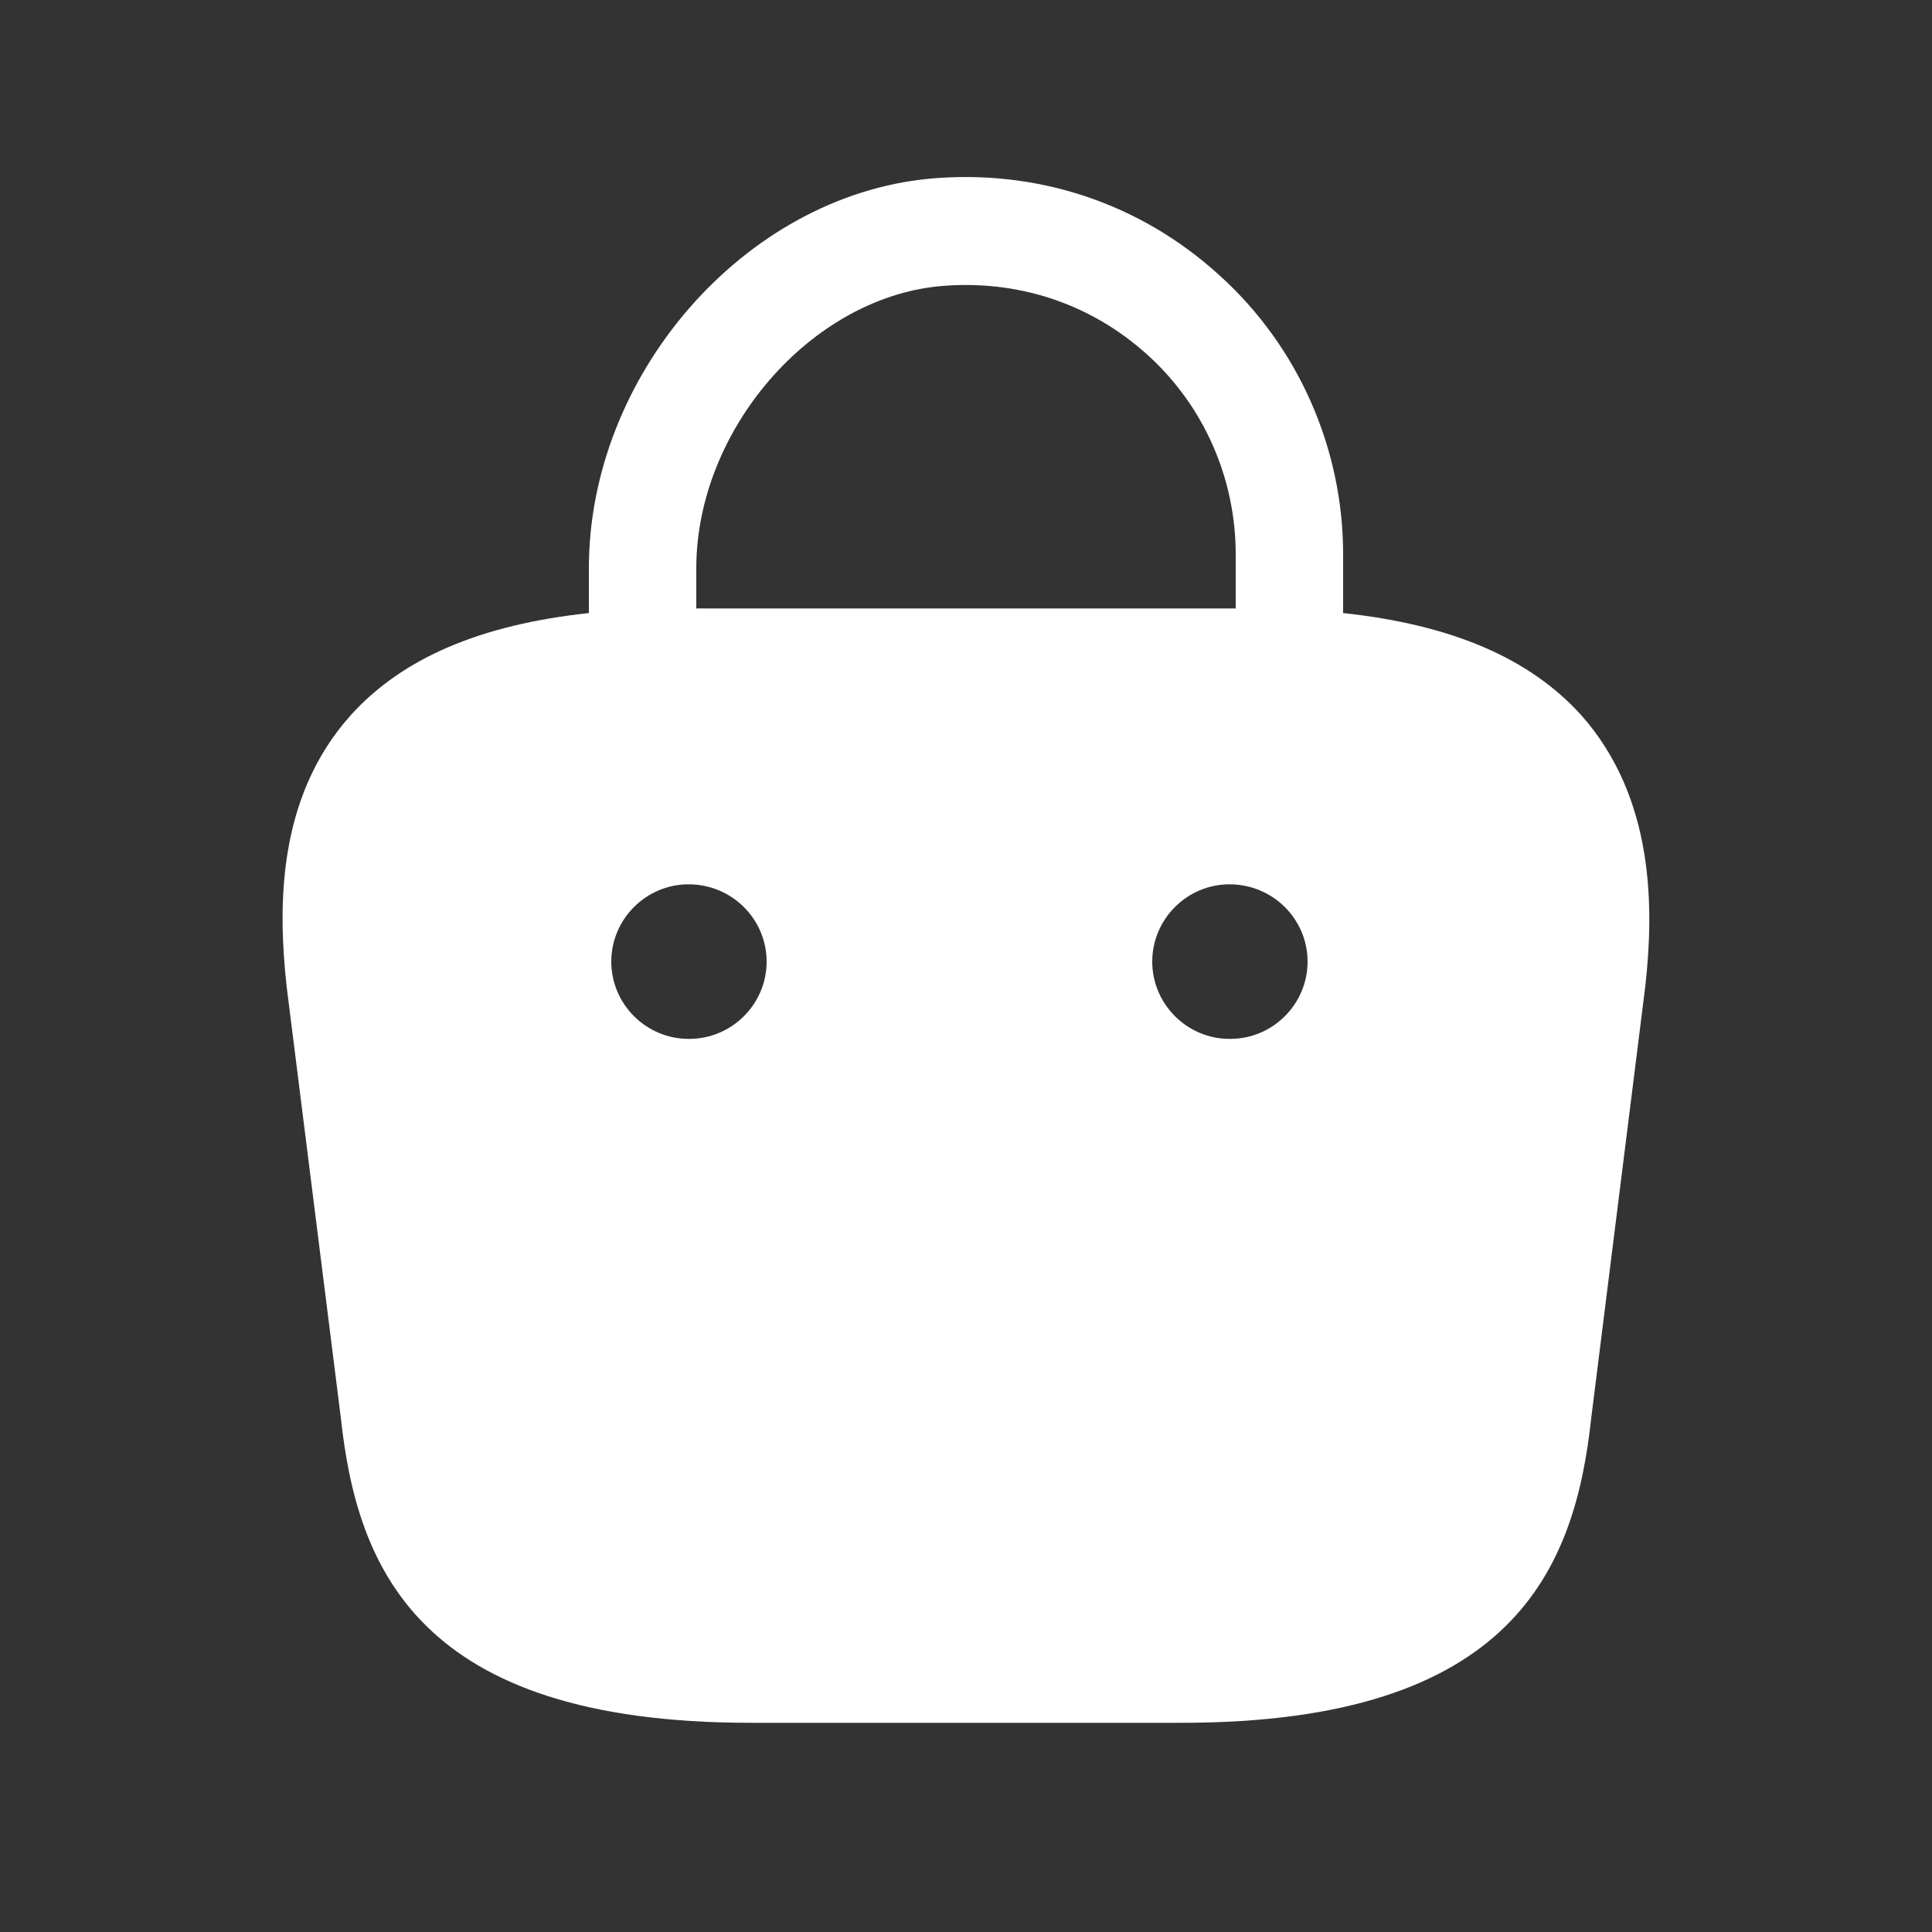 <svg width="25" height="25" viewBox="0 0 25 25" fill="none" xmlns="http://www.w3.org/2000/svg">
<rect x="0" y="0" width="25" height="25" fill="#333333" stroke="none"/>
<path d="M20.46 9.253C19.79 8.513 18.78 8.083 17.38 7.933V7.173C17.38 5.803 16.8 4.483 15.78 3.563C14.75 2.623 13.41 2.183 12.02 2.313C9.63 2.543 7.62 4.853 7.62 7.353V7.933C6.22 8.083 5.21 8.513 4.54 9.253C3.57 10.333 3.6 11.773 3.71 12.773L4.41 18.343C4.62 20.293 5.41 22.293 9.71 22.293H15.29C19.59 22.293 20.38 20.293 20.59 18.353L21.29 12.763C21.4 11.773 21.42 10.333 20.46 9.253ZM12.16 3.703C13.16 3.613 14.11 3.923 14.85 4.593C15.58 5.253 15.99 6.193 15.99 7.173V7.873H9.01V7.353C9.01 5.573 10.48 3.863 12.16 3.703ZM8.92 13.443H8.91C8.36 13.443 7.91 12.993 7.91 12.443C7.91 11.893 8.36 11.443 8.91 11.443C9.47 11.443 9.92 11.893 9.92 12.443C9.92 12.993 9.47 13.443 8.92 13.443ZM15.92 13.443H15.91C15.36 13.443 14.91 12.993 14.91 12.443C14.91 11.893 15.36 11.443 15.91 11.443C16.47 11.443 16.92 11.893 16.92 12.443C16.92 12.993 16.47 13.443 15.92 13.443Z" fill="white"/>
</svg>
